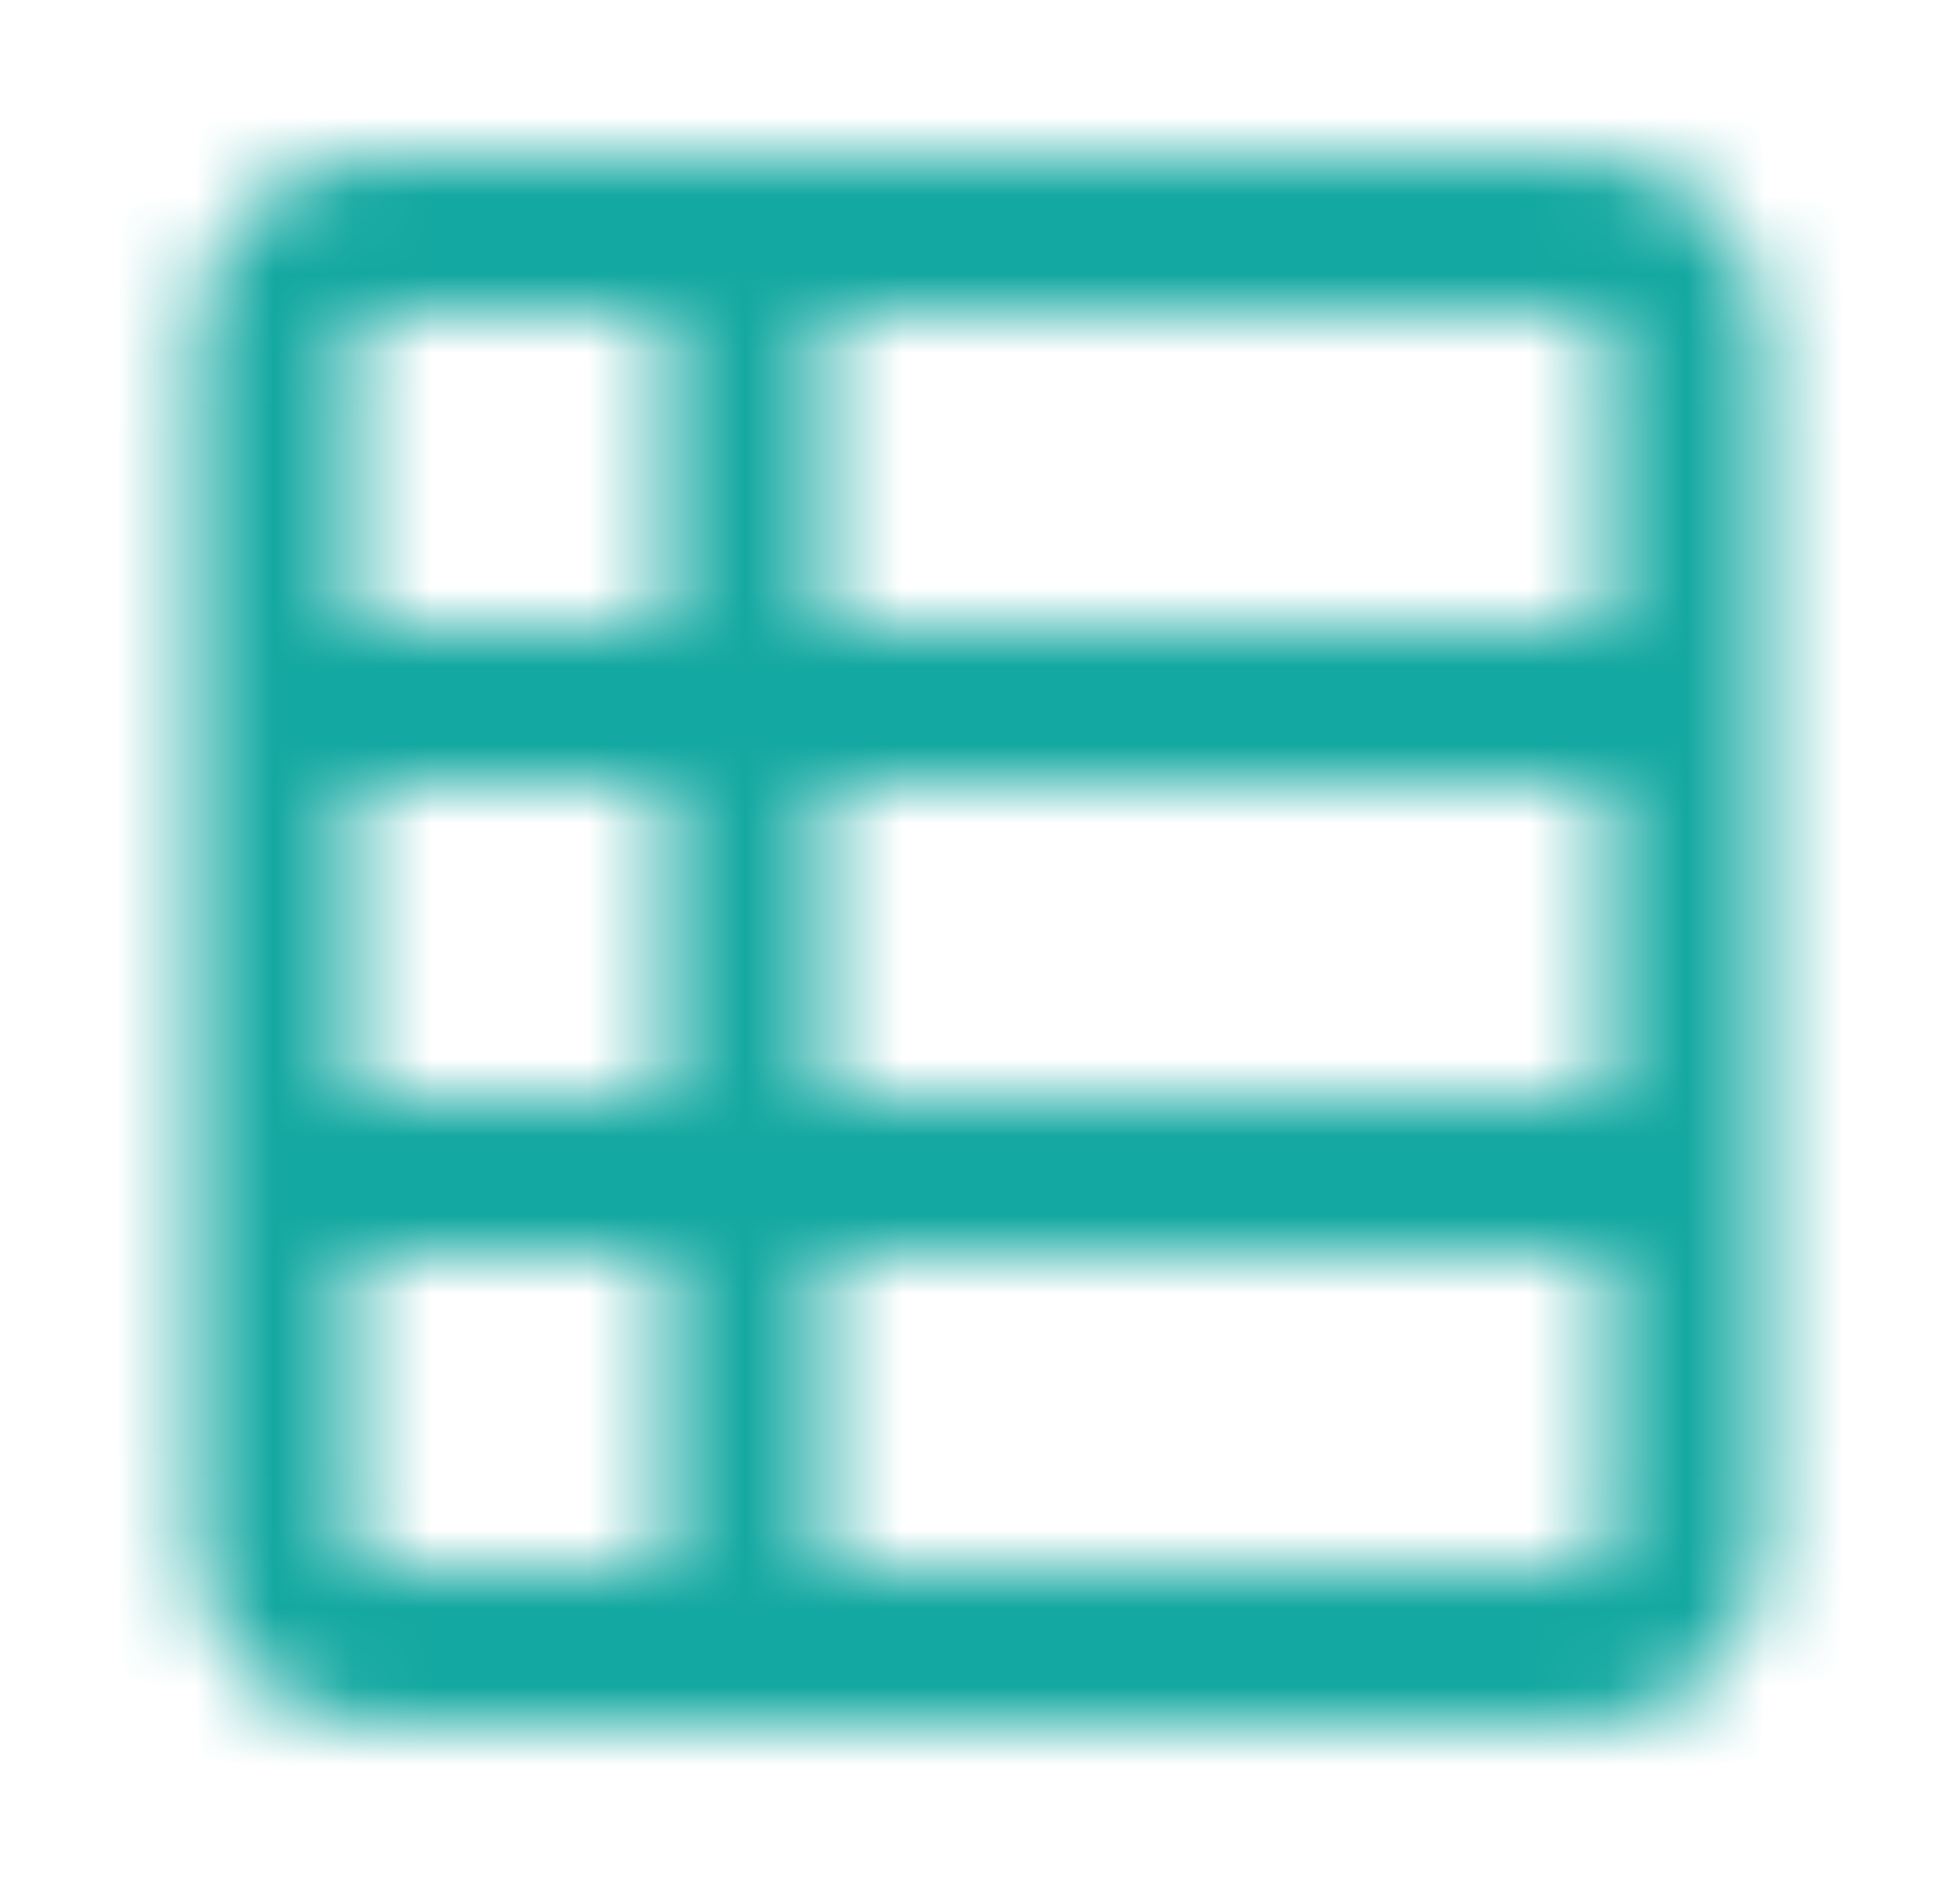 <svg width="25" height="24" viewBox="0 0 25 24" fill="none" xmlns="http://www.w3.org/2000/svg">
<mask id="mask0_17113_53532" style="mask-type:alpha" maskUnits="userSpaceOnUse" x="2" y="2" width="21" height="20">
<path fill-rule="evenodd" clip-rule="evenodd" d="M4.786 4C4.71 4 4.637 4.03 4.584 4.084C4.53 4.137 4.5 4.21 4.5 4.286V8H8.5V4H4.786ZM10.5 4V8H20.5V4.286C20.5 4.21 20.47 4.137 20.416 4.084C20.363 4.03 20.29 4 20.214 4H10.5ZM20.5 10H10.5V14H20.5V10ZM20.5 16H10.5V20H20.214C20.29 20 20.363 19.97 20.416 19.916C20.47 19.863 20.5 19.79 20.5 19.714V16ZM8.5 20V16H4.5V19.714C4.5 19.79 4.53 19.863 4.584 19.916C4.637 19.97 4.71 20 4.786 20H8.5ZM4.5 14H8.5V10H4.5V14ZM3.169 2.669C3.598 2.241 4.179 2 4.786 2H20.214C20.82 2 21.402 2.241 21.831 2.669C22.259 3.098 22.5 3.679 22.5 4.286V19.714C22.5 20.32 22.259 20.902 21.831 21.331C21.402 21.759 20.82 22 20.214 22H4.786C4.179 22 3.598 21.759 3.169 21.331C2.741 20.902 2.5 20.32 2.5 19.714V4.286C2.5 3.679 2.741 3.098 3.169 2.669Z" fill="black"/>
</mask>
<g mask="url(#mask0_17113_53532)">
<rect x="0.5" width="24" height="24" fill="#13A8A1"/>
</g>
</svg>
